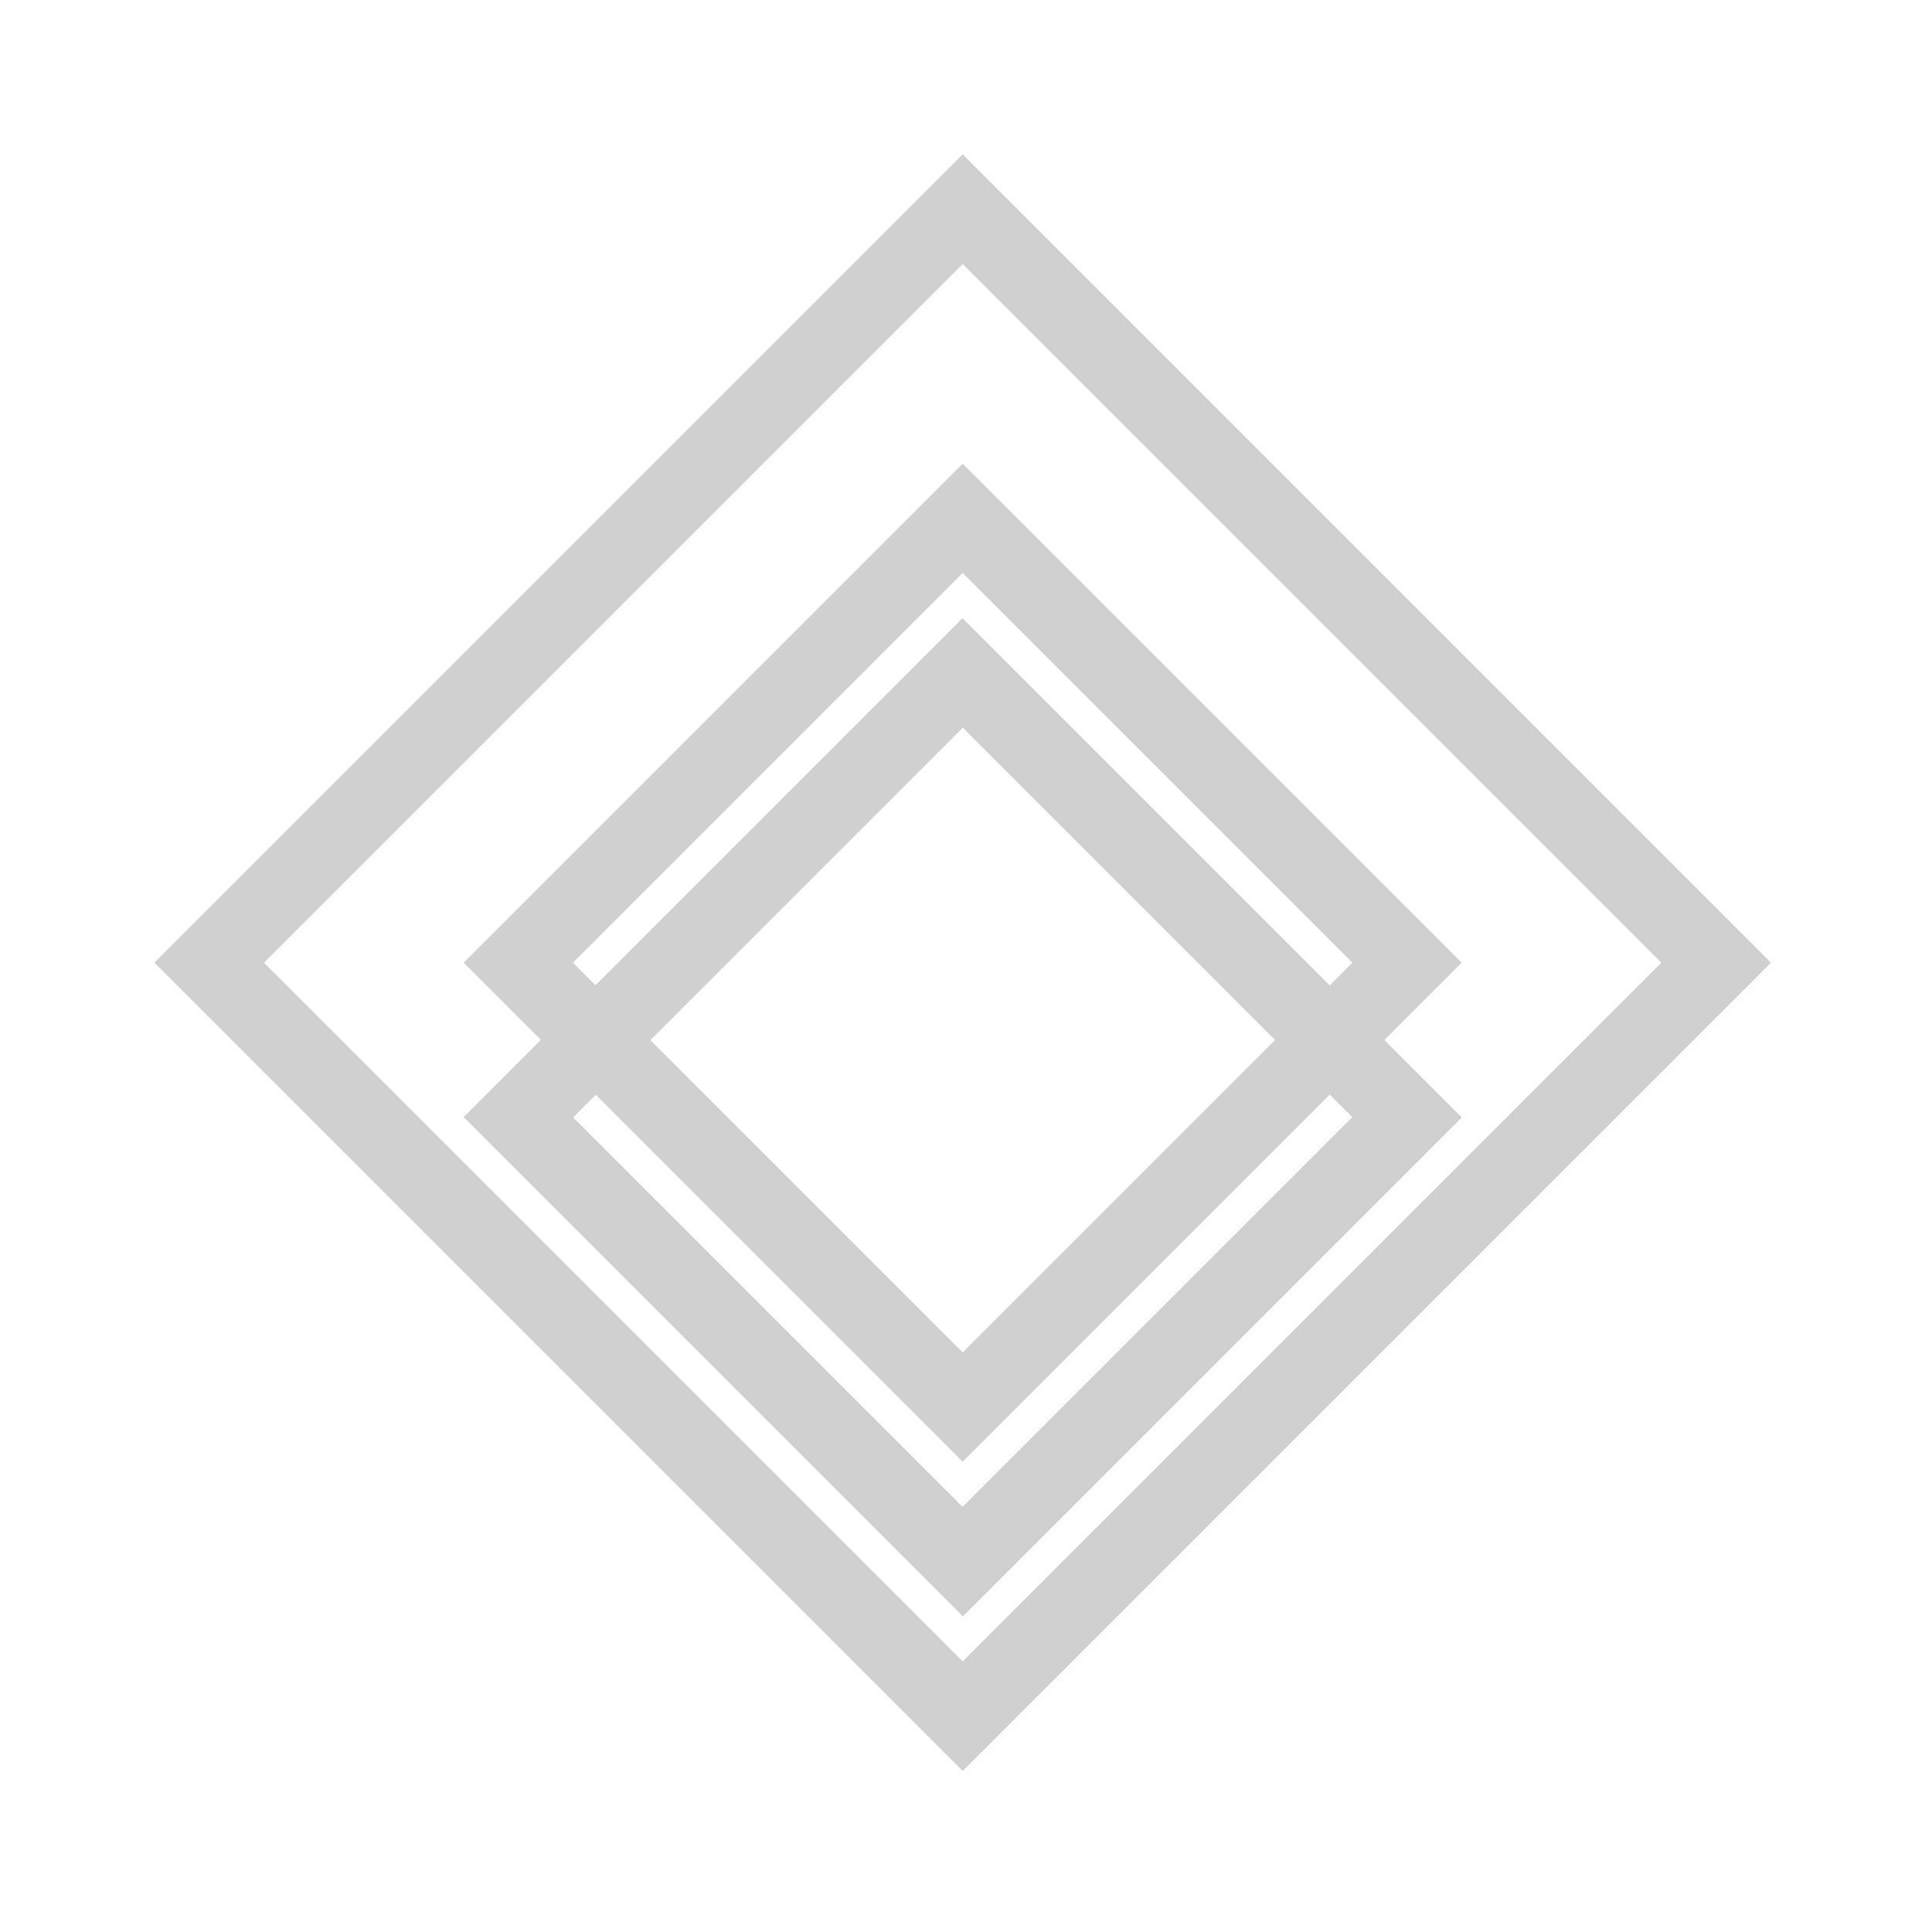 <svg width="50" height="50" viewBox="0 0 50 50" fill="none" xmlns="http://www.w3.org/2000/svg">
<path d="M44.414 24.914L24.914 5.414L5.414 24.914L24.914 44.414L44.414 24.914Z" stroke="#D0D0D0" stroke-width="2"/>
<g filter="url(#filter0_f_240_1013)">
<path d="M44.414 24.914L24.914 5.414L5.414 24.914L24.914 44.414L44.414 24.914Z" stroke="#D0D0D0" stroke-width="2"/>
</g>
<g filter="url(#filter1_f_240_1013)">
<path d="M36.414 24.914L24.914 13.414L13.414 24.914L24.914 36.414L36.414 24.914Z" stroke="#D0D0D0" stroke-width="2"/>
</g>
<g filter="url(#filter2_d_240_1013)">
<path d="M36.414 24.914L24.914 13.414L13.414 24.914L24.914 36.414L36.414 24.914Z" stroke="#D0D0D0" stroke-width="2" shape-rendering="crispEdges"/>
</g>
<defs>
<filter id="filter0_f_240_1013" x="0" y="0" width="49.828" height="49.828" filterUnits="userSpaceOnUse" color-interpolation-filters="sRGB">
<feFlood flood-opacity="0" result="BackgroundImageFix"/>
<feBlend mode="normal" in="SourceGraphic" in2="BackgroundImageFix" result="shape"/>
<feGaussianBlur stdDeviation="2" result="effect1_foregroundBlur_240_1013"/>
</filter>
<filter id="filter1_f_240_1013" x="8" y="8" width="33.828" height="33.828" filterUnits="userSpaceOnUse" color-interpolation-filters="sRGB">
<feFlood flood-opacity="0" result="BackgroundImageFix"/>
<feBlend mode="normal" in="SourceGraphic" in2="BackgroundImageFix" result="shape"/>
<feGaussianBlur stdDeviation="2" result="effect1_foregroundBlur_240_1013"/>
</filter>
<filter id="filter2_d_240_1013" x="8" y="12" width="33.828" height="33.828" filterUnits="userSpaceOnUse" color-interpolation-filters="sRGB">
<feFlood flood-opacity="0" result="BackgroundImageFix"/>
<feColorMatrix in="SourceAlpha" type="matrix" values="0 0 0 0 0 0 0 0 0 0 0 0 0 0 0 0 0 0 127 0" result="hardAlpha"/>
<feOffset dy="4"/>
<feGaussianBlur stdDeviation="2"/>
<feComposite in2="hardAlpha" operator="out"/>
<feColorMatrix type="matrix" values="0 0 0 0 0 0 0 0 0 0 0 0 0 0 0 0 0 0 0.25 0"/>
<feBlend mode="normal" in2="BackgroundImageFix" result="effect1_dropShadow_240_1013"/>
<feBlend mode="normal" in="SourceGraphic" in2="effect1_dropShadow_240_1013" result="shape"/>
</filter>
</defs>
</svg>
